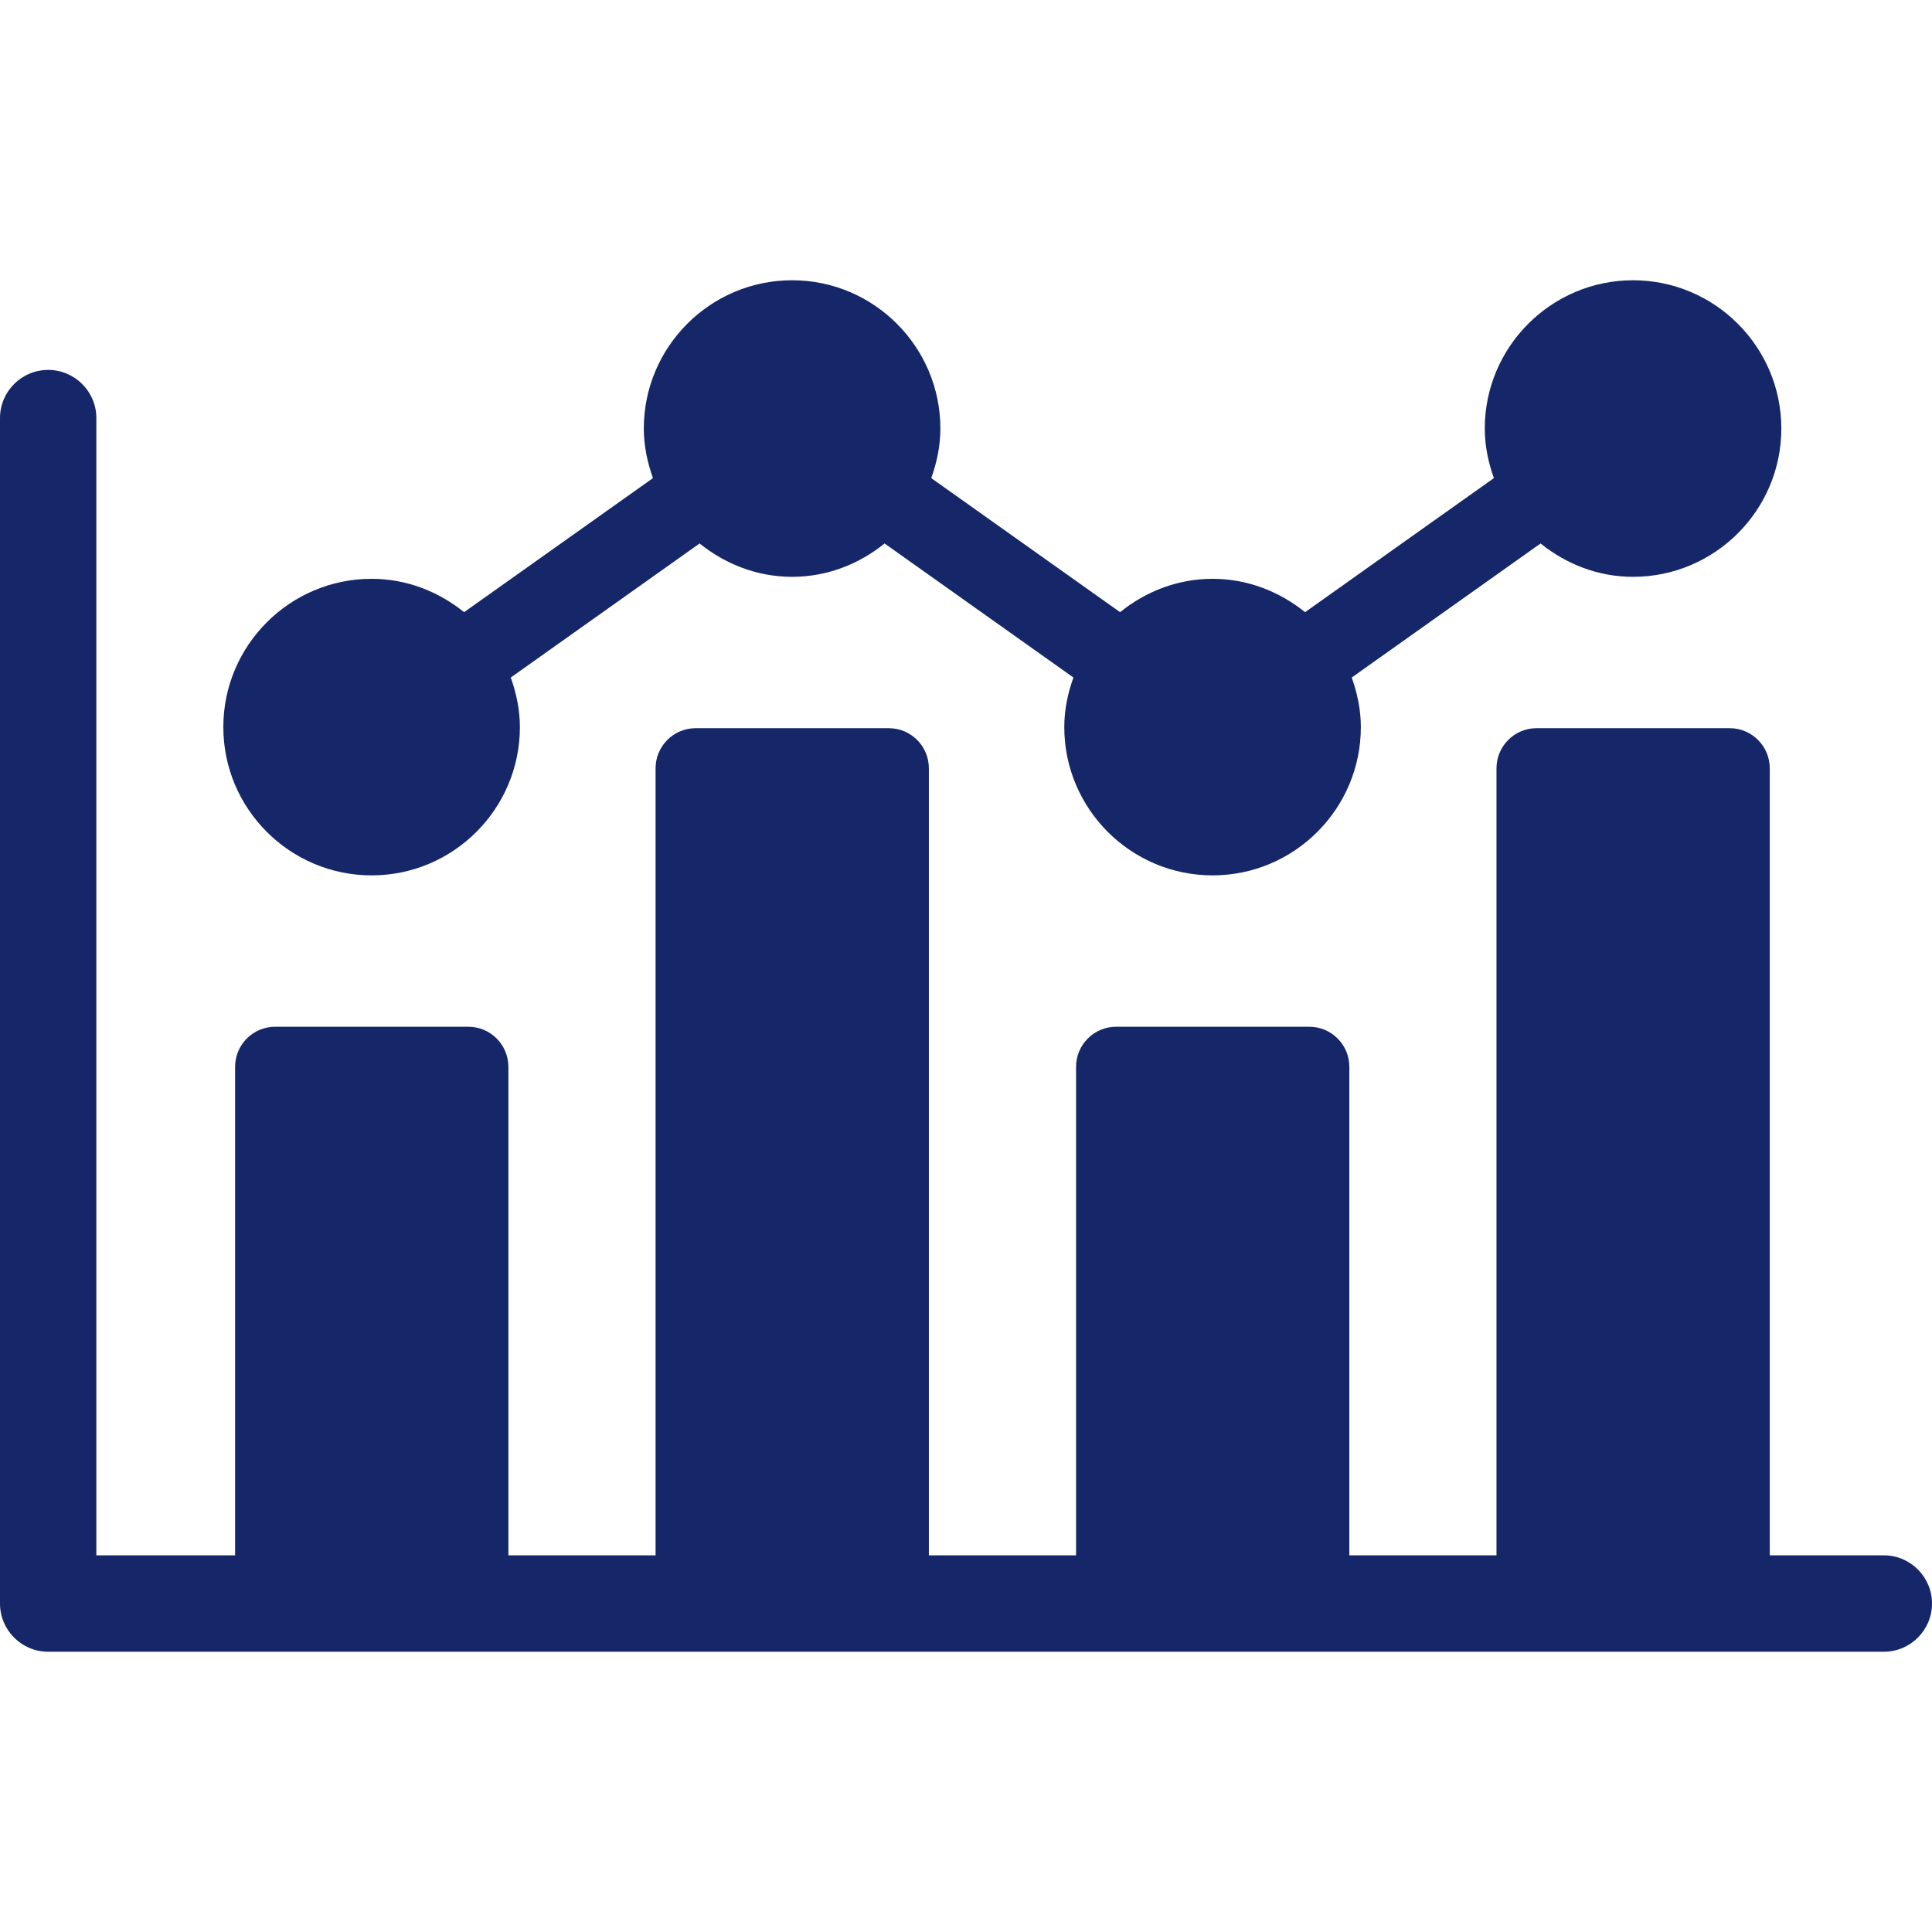 <svg width="64" height="64" viewBox="0 0 64 64" fill="none" xmlns="http://www.w3.org/2000/svg">
<path d="M12.31 28.998C15.019 28.998 17.222 26.794 17.222 24.086C17.222 23.507 17.103 22.96 16.92 22.444L23.175 18.003C24.019 18.682 25.075 19.108 26.239 19.108C27.404 19.108 28.46 18.684 29.303 18.003L35.559 22.444C35.373 22.96 35.256 23.507 35.256 24.086C35.256 26.794 37.46 28.998 40.168 28.998C42.876 28.998 45.08 26.794 45.08 24.086C45.08 23.507 44.961 22.96 44.778 22.444L51.033 18.003C51.876 18.682 52.932 19.108 54.097 19.108C56.805 19.108 59.009 16.904 59.009 14.196C59.009 11.488 56.803 9.284 54.097 9.284C51.391 9.284 49.185 11.488 49.185 14.196C49.185 14.775 49.304 15.322 49.487 15.838L43.232 20.279C42.389 19.6 41.333 19.174 40.168 19.174C39.004 19.174 37.947 19.598 37.104 20.279L30.849 15.838C31.034 15.322 31.151 14.775 31.151 14.196C31.151 11.488 28.948 9.284 26.239 9.284C23.531 9.284 21.327 11.488 21.327 14.196C21.327 14.775 21.447 15.322 21.63 15.838L15.374 20.279C14.531 19.6 13.475 19.174 12.31 19.174C9.602 19.174 7.398 21.378 7.398 24.086C7.398 26.794 9.602 28.998 12.31 28.998Z" fill="#152768"/>
<path d="M62.403 51.522H58.626V25.451C58.626 24.716 58.03 24.122 57.297 24.122H50.901C50.167 24.122 49.573 24.718 49.573 25.451V51.522H44.699V35.341C44.699 34.606 44.103 34.012 43.371 34.012H36.975C36.24 34.012 35.646 34.608 35.646 35.341V51.522H30.77V25.451C30.77 24.716 30.174 24.122 29.442 24.122H23.046C22.311 24.122 21.717 24.718 21.717 25.451V51.522H16.841V35.341C16.841 34.606 16.245 34.012 15.513 34.012H9.117C8.382 34.012 7.788 34.608 7.788 35.341V51.522H3.192V13.851C3.192 12.97 2.476 12.254 1.595 12.254C0.713 12.254 0 12.97 0 13.851V53.119C0 54.001 0.715 54.716 1.597 54.716H62.403C63.285 54.716 64 54.001 64 53.119C64 52.238 63.285 51.522 62.403 51.522Z" fill="#152768"/>
</svg>
